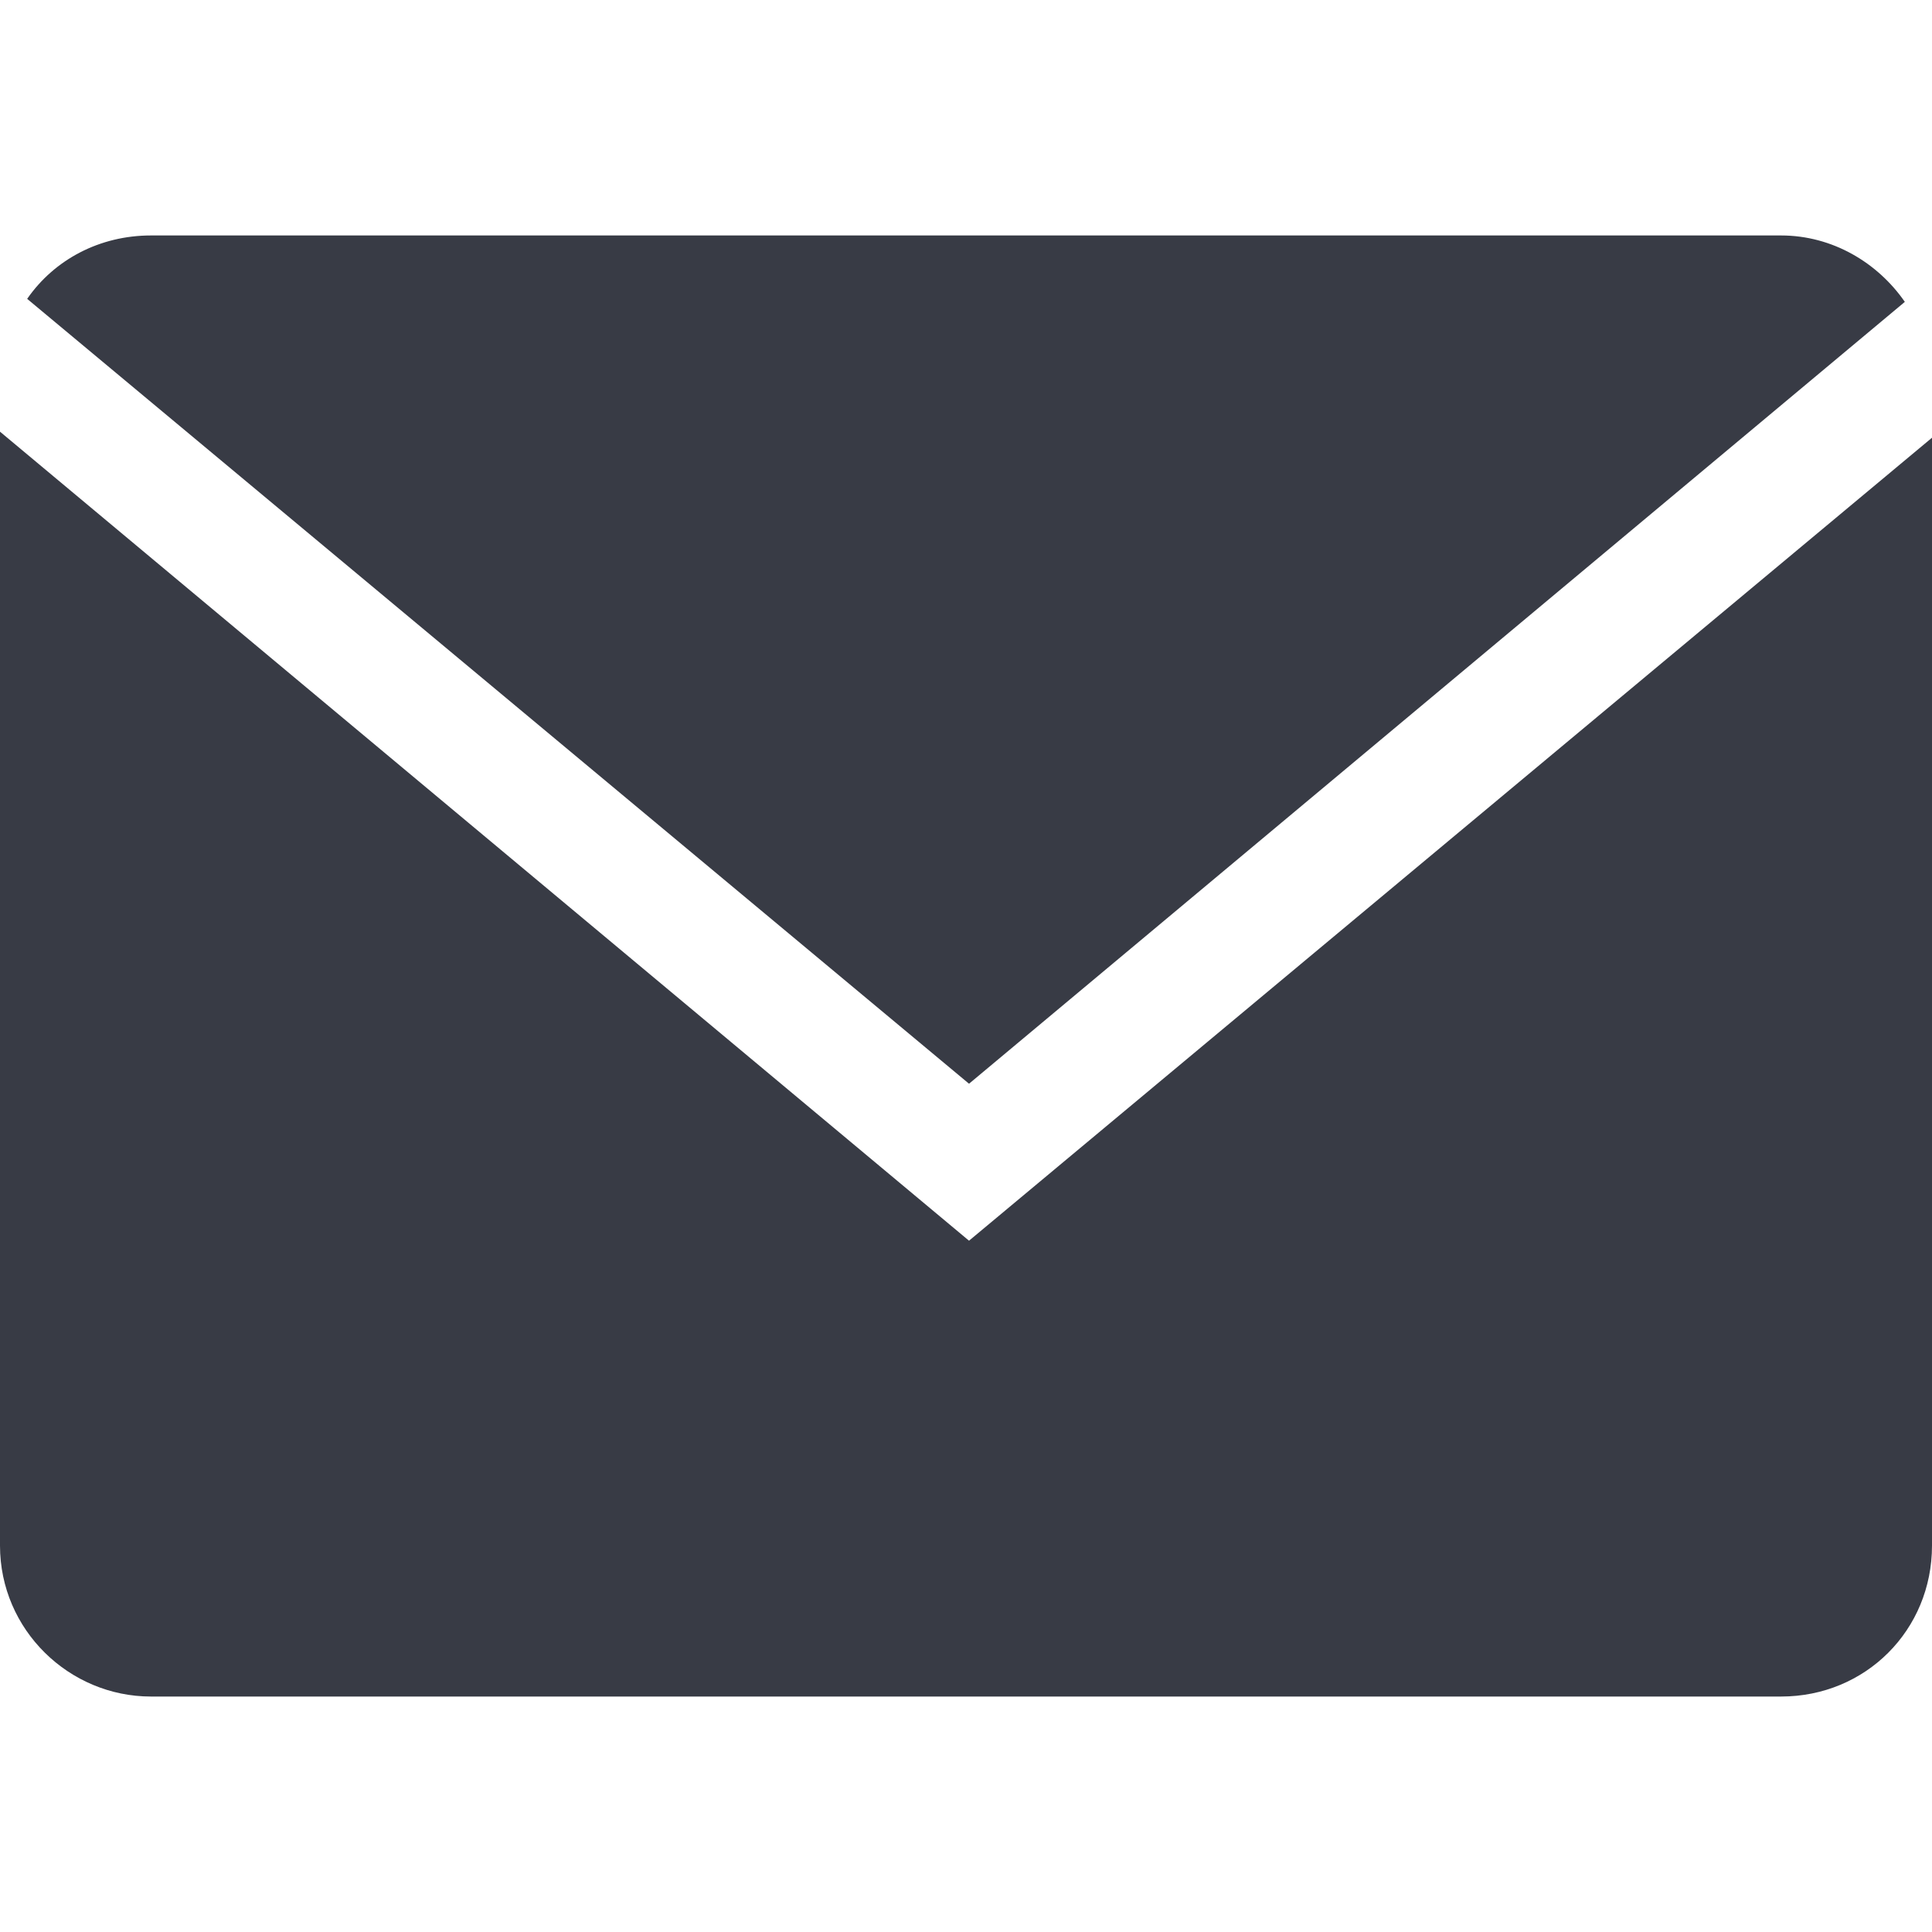 <?xml version="1.0" encoding="UTF-8"?> <svg xmlns="http://www.w3.org/2000/svg" version="1.1" viewBox="0 0 64 64"><defs><style> .cls-1 { fill: #383b45; } </style></defs><g><g id="_Слой_1" data-name="Слой_1"><g id="Glyph_copy_2"><path class="cls-1" d="M63.1,10c-.9-1.3-2.4-2.2-4.1-2.2H5c-1.7,0-3.2.8-4.1,2.1l31.2,26,31-25.9Z"></path><path class="cls-1" d="M0,14.3v36.9c0,2.8,2.3,5,5,5h54c2.8,0,5-2.2,5-5V14.5l-31.9,26.6L0,14.3Z"></path></g></g></g></svg> 